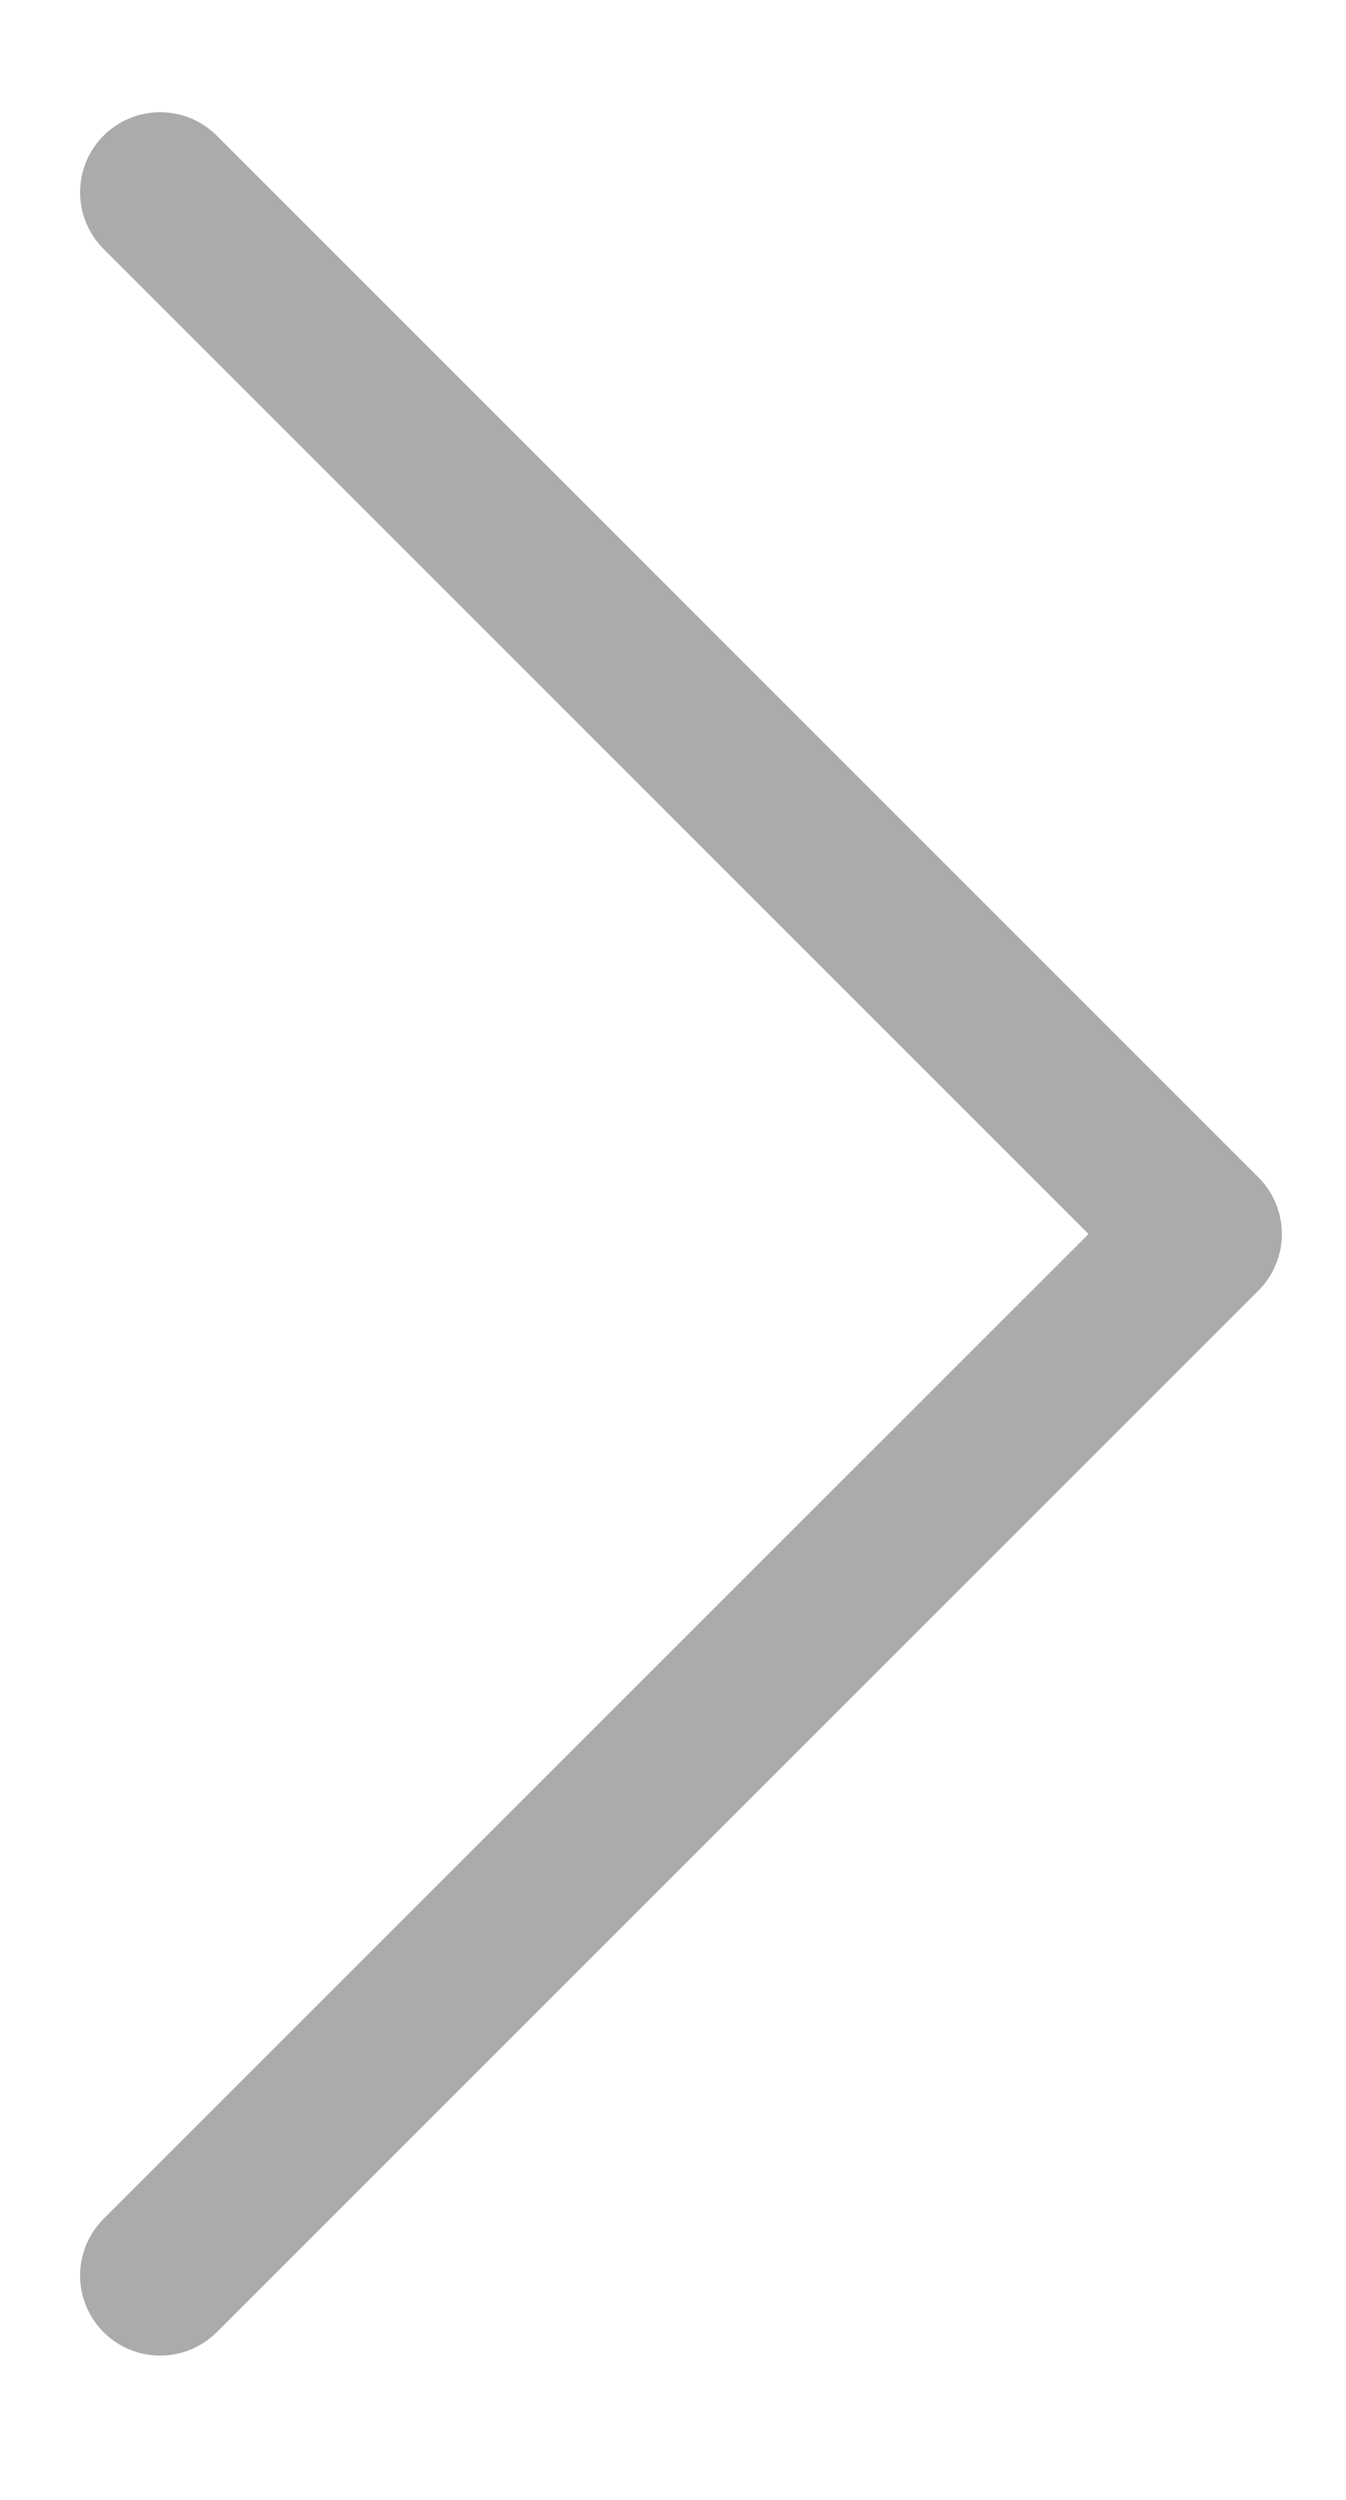 <svg width="7" height="13" viewBox="0 0 7 13" fill="none" xmlns="http://www.w3.org/2000/svg">
<path d="M0.833 1L6.25 6.417L0.833 11.833" stroke="#ABABAB" stroke-width="0.833" stroke-linecap="round" stroke-linejoin="round"/>
</svg>
